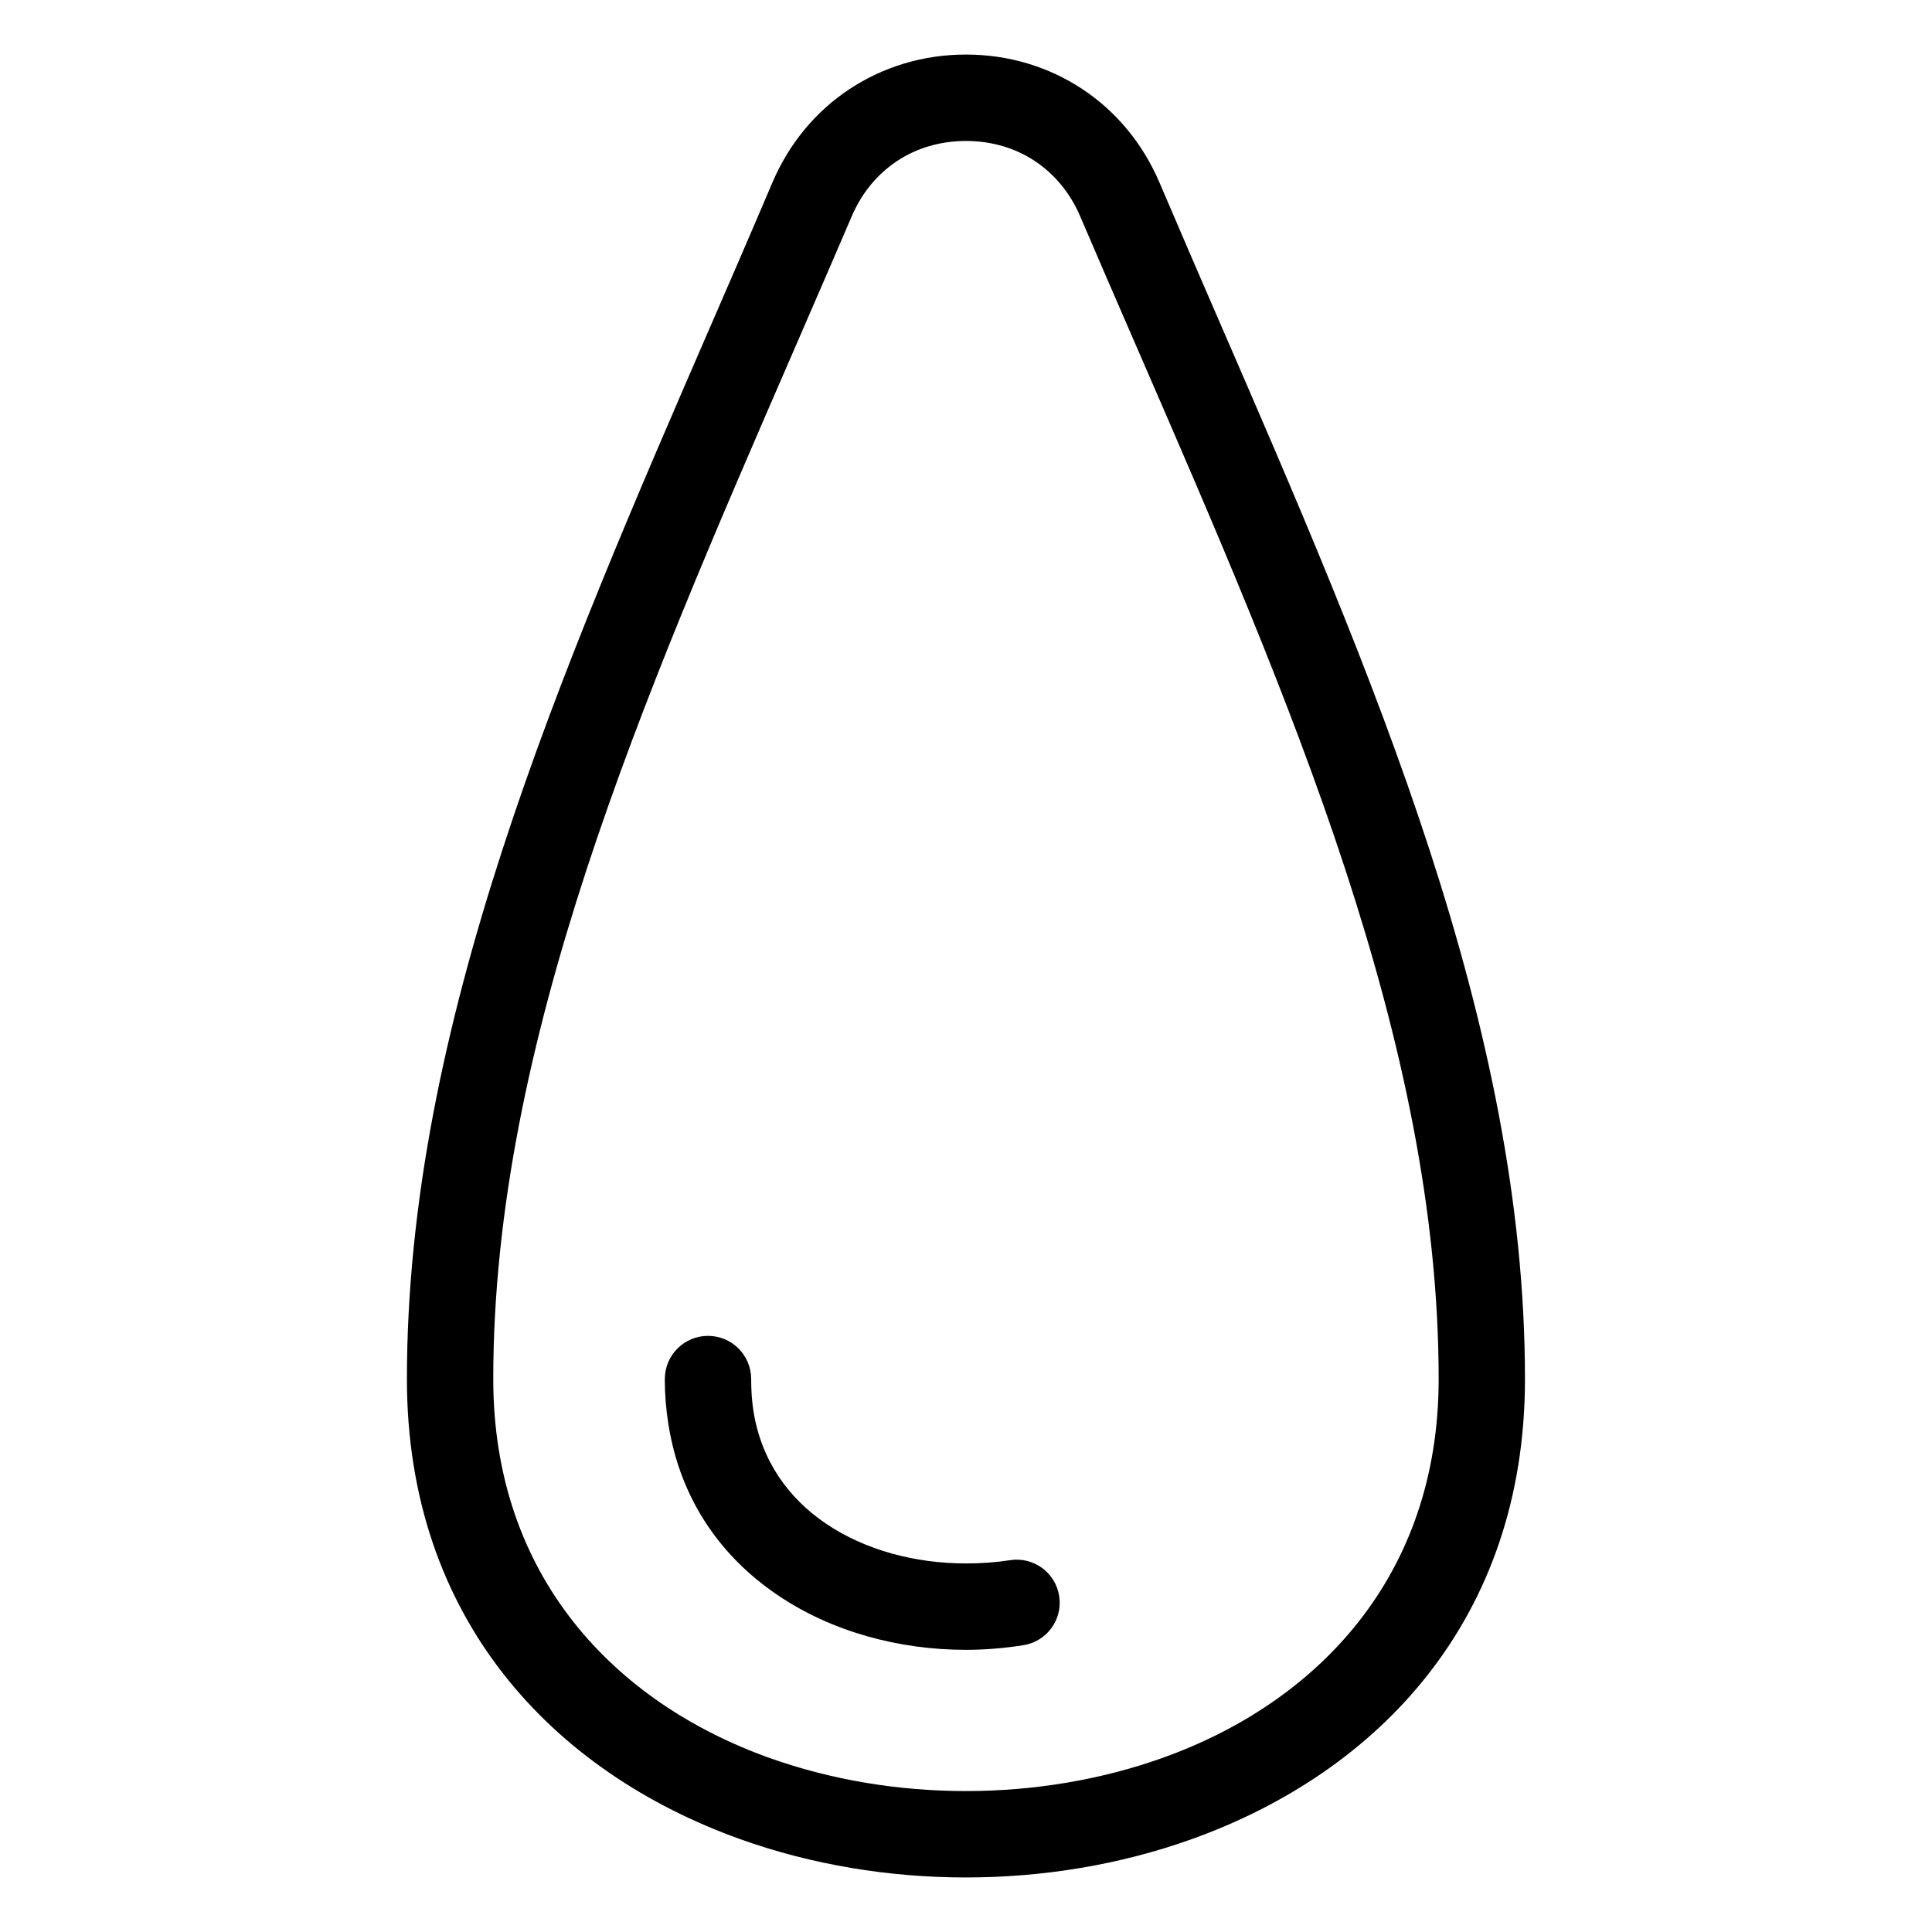 <?xml version="1.0" encoding="UTF-8"?>
<!-- Uploaded to: ICON Repo, www.svgrepo.com, Generator: ICON Repo Mixer Tools -->
<svg fill="#000000" width="800px" height="800px" version="1.1" viewBox="144 144 512 512" xmlns="http://www.w3.org/2000/svg">
 <path d="m274.72 509.46c0 52.234 32.102 85.715 73.199 100.41 16.383 5.848 34.219 8.781 52.07 8.781 17.852 0 35.684-2.934 52.07-8.781 41.098-14.691 73.199-48.168 73.199-100.41 0-89.176-39.449-180.06-79.215-271.62-6.047-13.922-12.09-27.824-15.793-36.531-2.66-6.227-6.863-11.23-12.047-14.66-5.152-3.414-11.395-5.289-18.215-5.289-6.816 0-13.059 1.875-18.215 5.289-5.199 3.43-9.387 8.434-12.047 14.66-3.719 8.707-9.75 22.609-15.793 36.531-39.75 91.562-79.215 182.43-79.215 271.62zm45.465 0c0-6.316 5.125-11.441 11.441-11.441 6.332 0 11.441 5.125 11.441 11.441 0 3.16 0.211 5.969 0.605 8.48 2.086 13.211 9.355 23.172 19.211 29.836 10.398 7.043 23.699 10.551 37.09 10.551 4.109 0 8.039-0.289 11.715-0.863 6.211-0.969 12.047 3.297 13.012 9.523 0.969 6.227-3.297 12.047-9.523 13.012-5.184 0.816-10.277 1.223-15.207 1.223-17.746 0-35.609-4.82-49.879-14.496-14.828-10.02-25.77-25.121-28.961-45.297-0.637-3.988-0.953-7.981-0.953-11.957zm20.043 121.96c-49.621-17.746-88.391-58.371-88.391-121.96 0-93.68 40.43-186.81 81.164-280.66 4.504-10.383 9.039-20.797 15.703-36.441 4.457-10.461 11.594-18.922 20.465-24.773 8.918-5.879 19.484-9.129 30.816-9.129 11.336 0 21.914 3.25 30.816 9.129 8.871 5.863 15.992 14.312 20.465 24.773 6.68 15.645 11.199 26.059 15.703 36.441 40.734 93.844 81.164 186.96 81.164 280.66 0 63.57-38.77 104.21-88.391 121.96-18.895 6.758-39.344 10.125-59.762 10.125s-40.871-3.371-59.762-10.125z"/>
</svg>